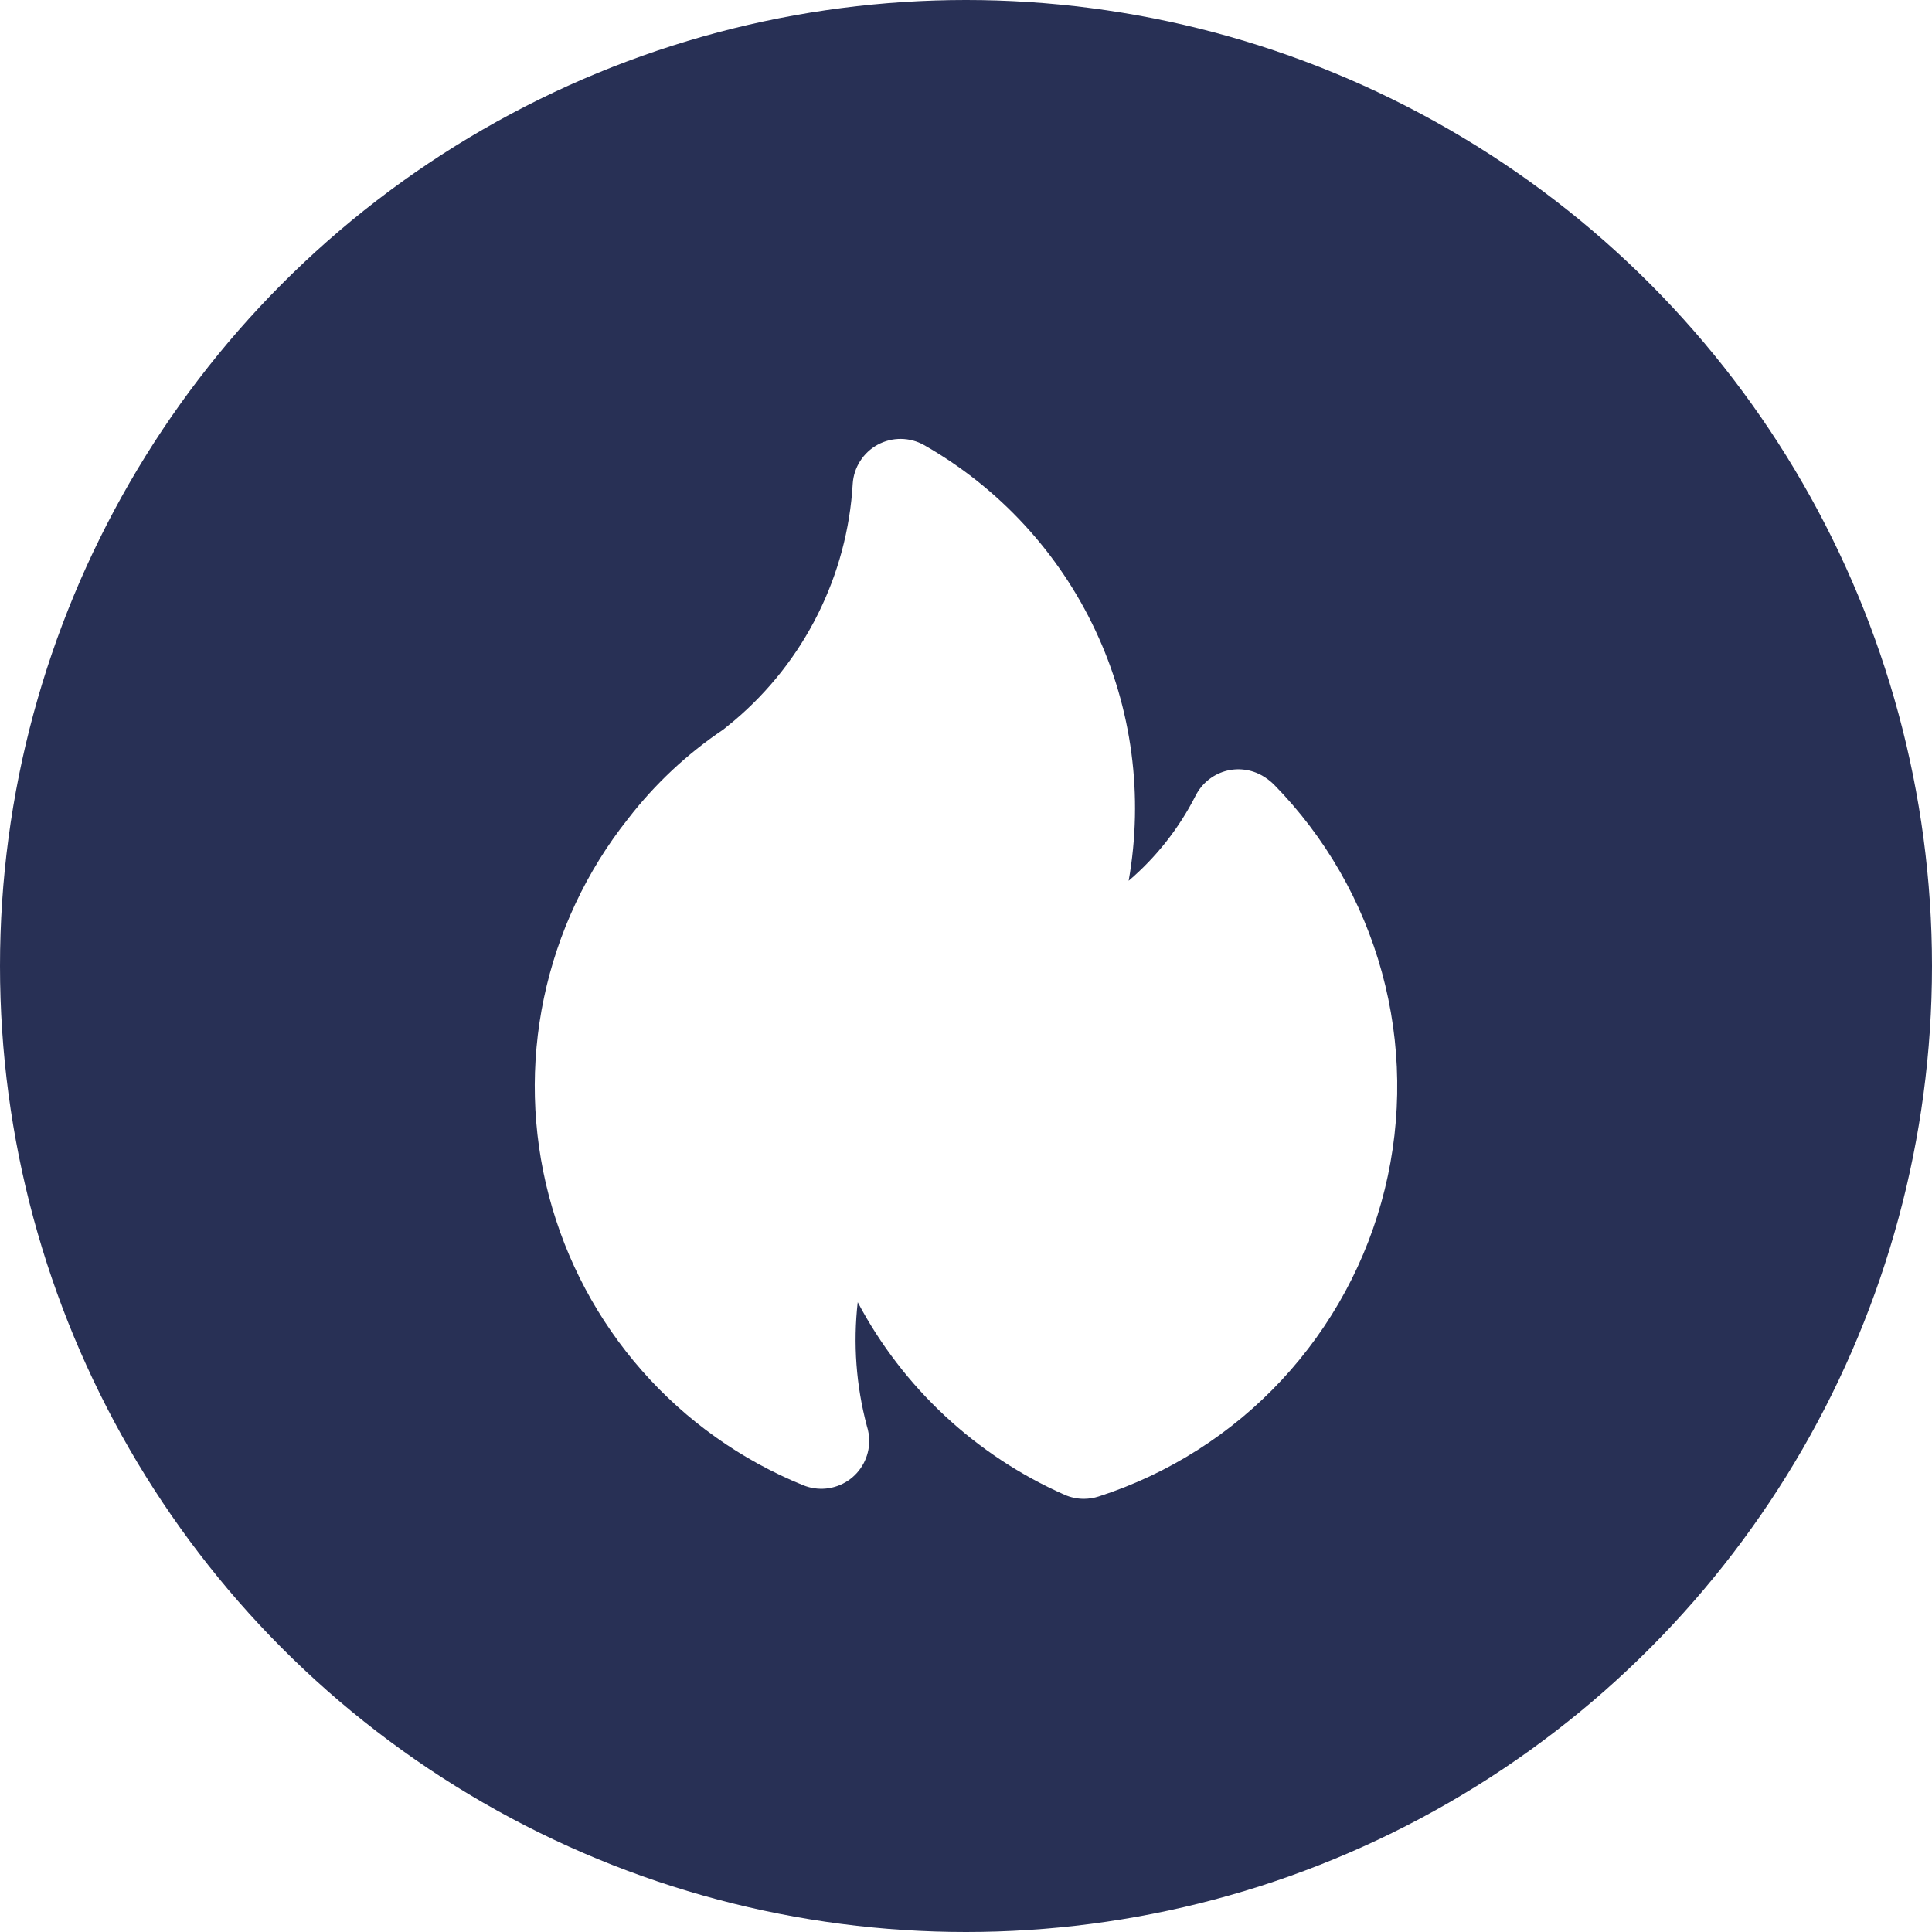 <svg width="84" height="84" viewBox="0 0 84 84" fill="none" xmlns="http://www.w3.org/2000/svg">
<g clip-path="url(#clip0_28039_3397)">
<g filter="url(#filter0_i_28039_3397)">
<circle cx="42" cy="42" r="42" fill="#283055"/>
</g>
<path d="M47.125 65.167C46.833 65.167 46.544 65.105 46.277 64.986C42.428 63.283 39.264 60.336 37.292 56.618C37.088 58.419 37.222 60.243 37.688 61.995C37.755 62.206 37.79 62.425 37.792 62.646C37.792 62.988 37.708 63.324 37.547 63.626C37.387 63.927 37.155 64.185 36.871 64.376C36.587 64.566 36.261 64.684 35.921 64.719C35.581 64.754 35.238 64.704 34.922 64.575C32.228 63.481 29.826 61.774 27.907 59.59C25.988 57.406 24.604 54.804 23.865 51.992C23.126 49.18 23.052 46.235 23.649 43.389C24.247 40.544 25.499 37.877 27.307 35.599C28.47 34.092 29.868 32.782 31.447 31.72L31.927 31.329C33.438 30.05 34.673 28.479 35.557 26.709C36.443 24.939 36.959 23.008 37.075 21.032C37.098 20.68 37.21 20.339 37.401 20.042C37.591 19.745 37.854 19.501 38.164 19.333C38.475 19.166 38.823 19.079 39.176 19.083C39.529 19.087 39.875 19.18 40.182 19.354C43.437 21.209 46.038 24.025 47.629 27.416C49.221 30.806 49.724 34.607 49.072 38.295C50.277 37.265 51.267 36.006 51.984 34.592C52.113 34.338 52.292 34.113 52.511 33.931C52.73 33.748 52.983 33.613 53.257 33.532C53.53 33.452 53.817 33.429 54.099 33.464C54.382 33.499 54.654 33.591 54.9 33.736C55.073 33.838 55.234 33.96 55.379 34.1C57.618 36.379 59.237 39.193 60.083 42.275C60.928 45.356 60.971 48.602 60.208 51.705C59.446 54.808 57.902 57.664 55.724 60.003C53.547 62.341 50.808 64.084 47.767 65.065C47.559 65.132 47.343 65.166 47.125 65.167Z" fill="white"/>
</g>
<defs>
<filter id="filter0_i_28039_3397" x="0" y="0" width="84" height="84" filterUnits="userSpaceOnUse" color-interpolation-filters="sRGB">
<feFlood flood-opacity="0" result="BackgroundImageFix"/>
<feBlend mode="normal" in="SourceGraphic" in2="BackgroundImageFix" result="shape"/>
<feColorMatrix in="SourceAlpha" type="matrix" values="0 0 0 0 0 0 0 0 0 0 0 0 0 0 0 0 0 0 127 0" result="hardAlpha"/>
<feMorphology radius="10" operator="erode" in="SourceAlpha" result="effect1_innerShadow_28039_3397"/>
<feOffset/>
<feGaussianBlur stdDeviation="5"/>
<feComposite in2="hardAlpha" operator="arithmetic" k2="-1" k3="1"/>
<feColorMatrix type="matrix" values="0 0 0 0 0.031 0 0 0 0 0.039 0 0 0 0 0.094 0 0 0 0.5 0"/>
<feBlend mode="normal" in2="shape" result="effect1_innerShadow_28039_3397"/>
</filter>
<clipPath id="clip0_28039_3397">
<rect width="84" height="84" fill="white"/>
</clipPath>
</defs>
</svg>
